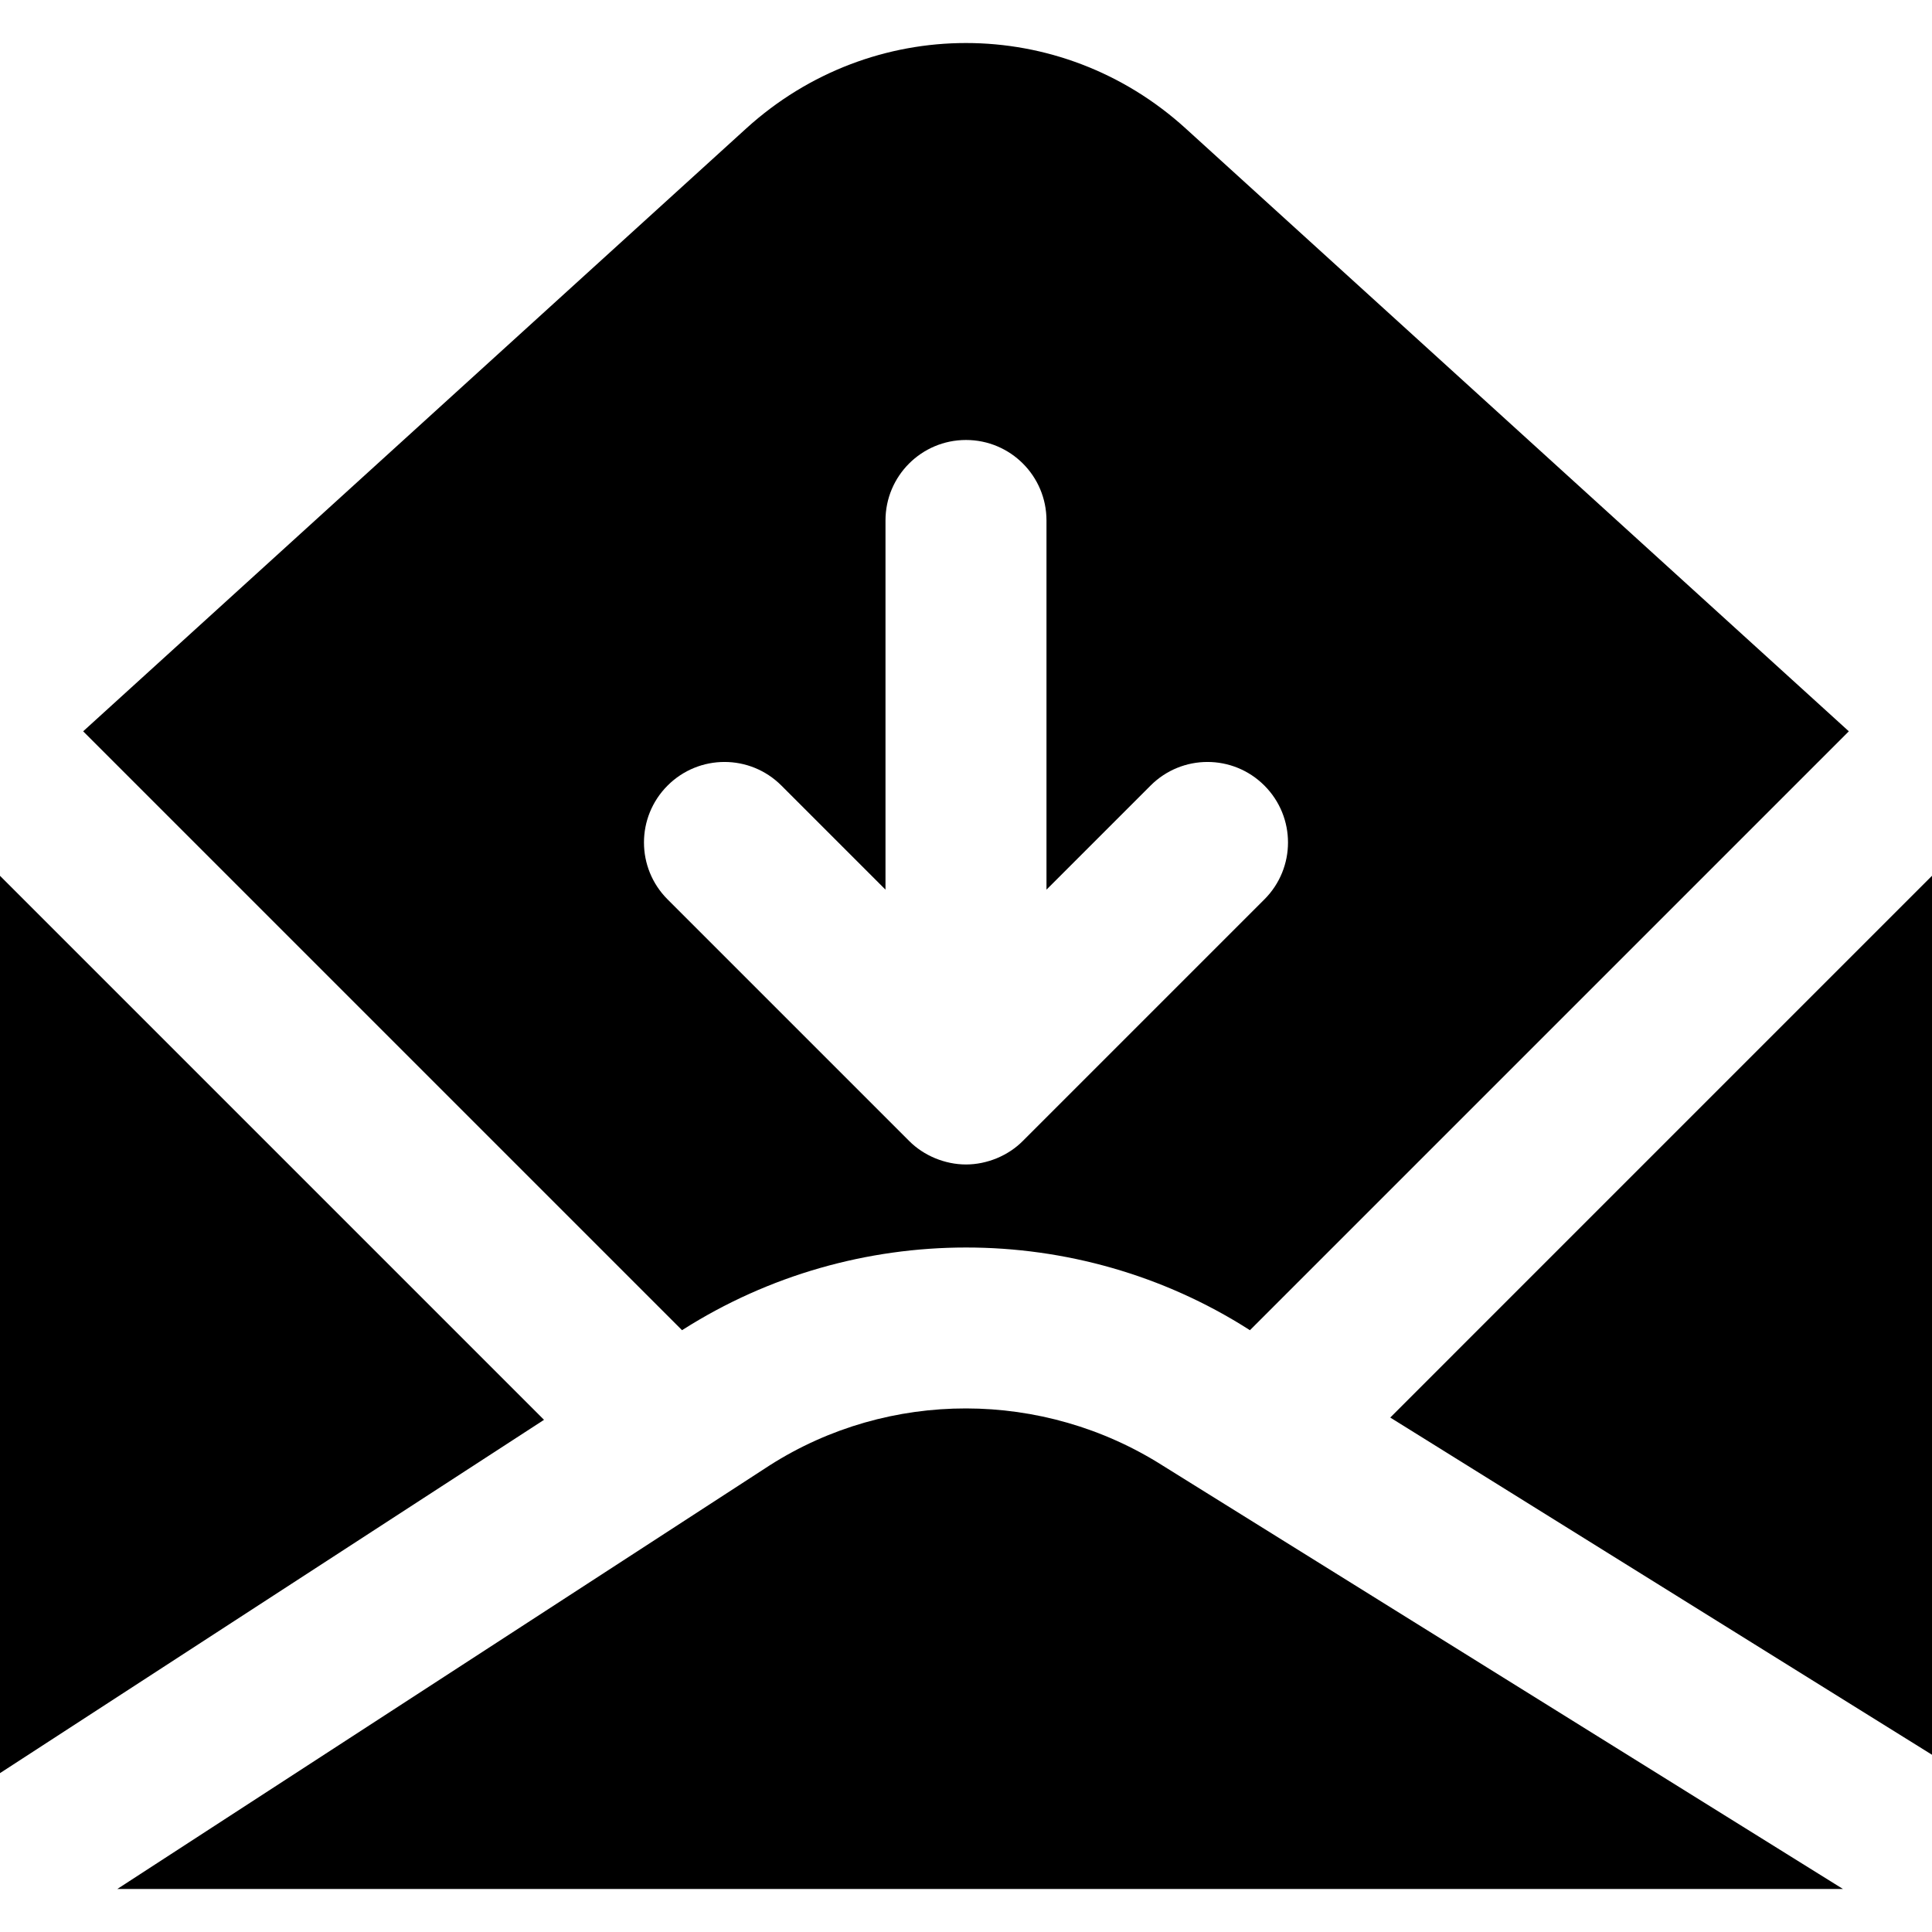 <?xml version="1.0" encoding="iso-8859-1"?>
<!-- Uploaded to: SVG Repo, www.svgrepo.com, Generator: SVG Repo Mixer Tools -->
<svg fill="#000000" height="800px" width="800px" version="1.1" id="Layer_1" xmlns="http://www.w3.org/2000/svg" xmlns:xlink="http://www.w3.org/1999/xlink" 
	 viewBox="0 0 512.006 512.006" xml:space="preserve">
<g>
	<g>
		<g>
			<polygon points="368.433,375.669 512.006,465.034 512.006,232.095 			"/>
			<path d="M180.907,352.42c45.696-29.077,104.533-29.056,150.016-0.107l0.32,0.213l158.72-158.72L314.219,34.041
				c-33.195-30.187-83.243-30.187-116.459,0L22.037,193.806l158.72,158.72L180.907,352.42z M176.917,208.185
				c8.341-8.341,21.824-8.341,30.165,0l27.584,27.584v-97.835c0-11.776,9.536-21.333,21.333-21.333s21.333,9.557,21.333,21.333
				v97.835l27.584-27.584c8.341-8.341,21.824-8.341,30.165,0c8.341,8.341,8.341,21.824,0,30.165l-63.979,63.979
				c-1.963,1.984-4.331,3.541-6.955,4.629c-2.603,1.067-5.376,1.643-8.149,1.643s-5.547-0.576-8.149-1.643
				c-2.624-1.088-4.992-2.645-6.955-4.629l-63.979-63.979C168.576,230.009,168.576,216.526,176.917,208.185z"/>
			<path d="M203.996,388.328L31.089,500.605h457.323L308.188,388.435C276.401,368.232,235.59,368.189,203.996,388.328z"/>
			<polygon points="0,232.102 0,469.905 144.171,376.273 			"/>
		</g>
	</g>
</g>
</svg>